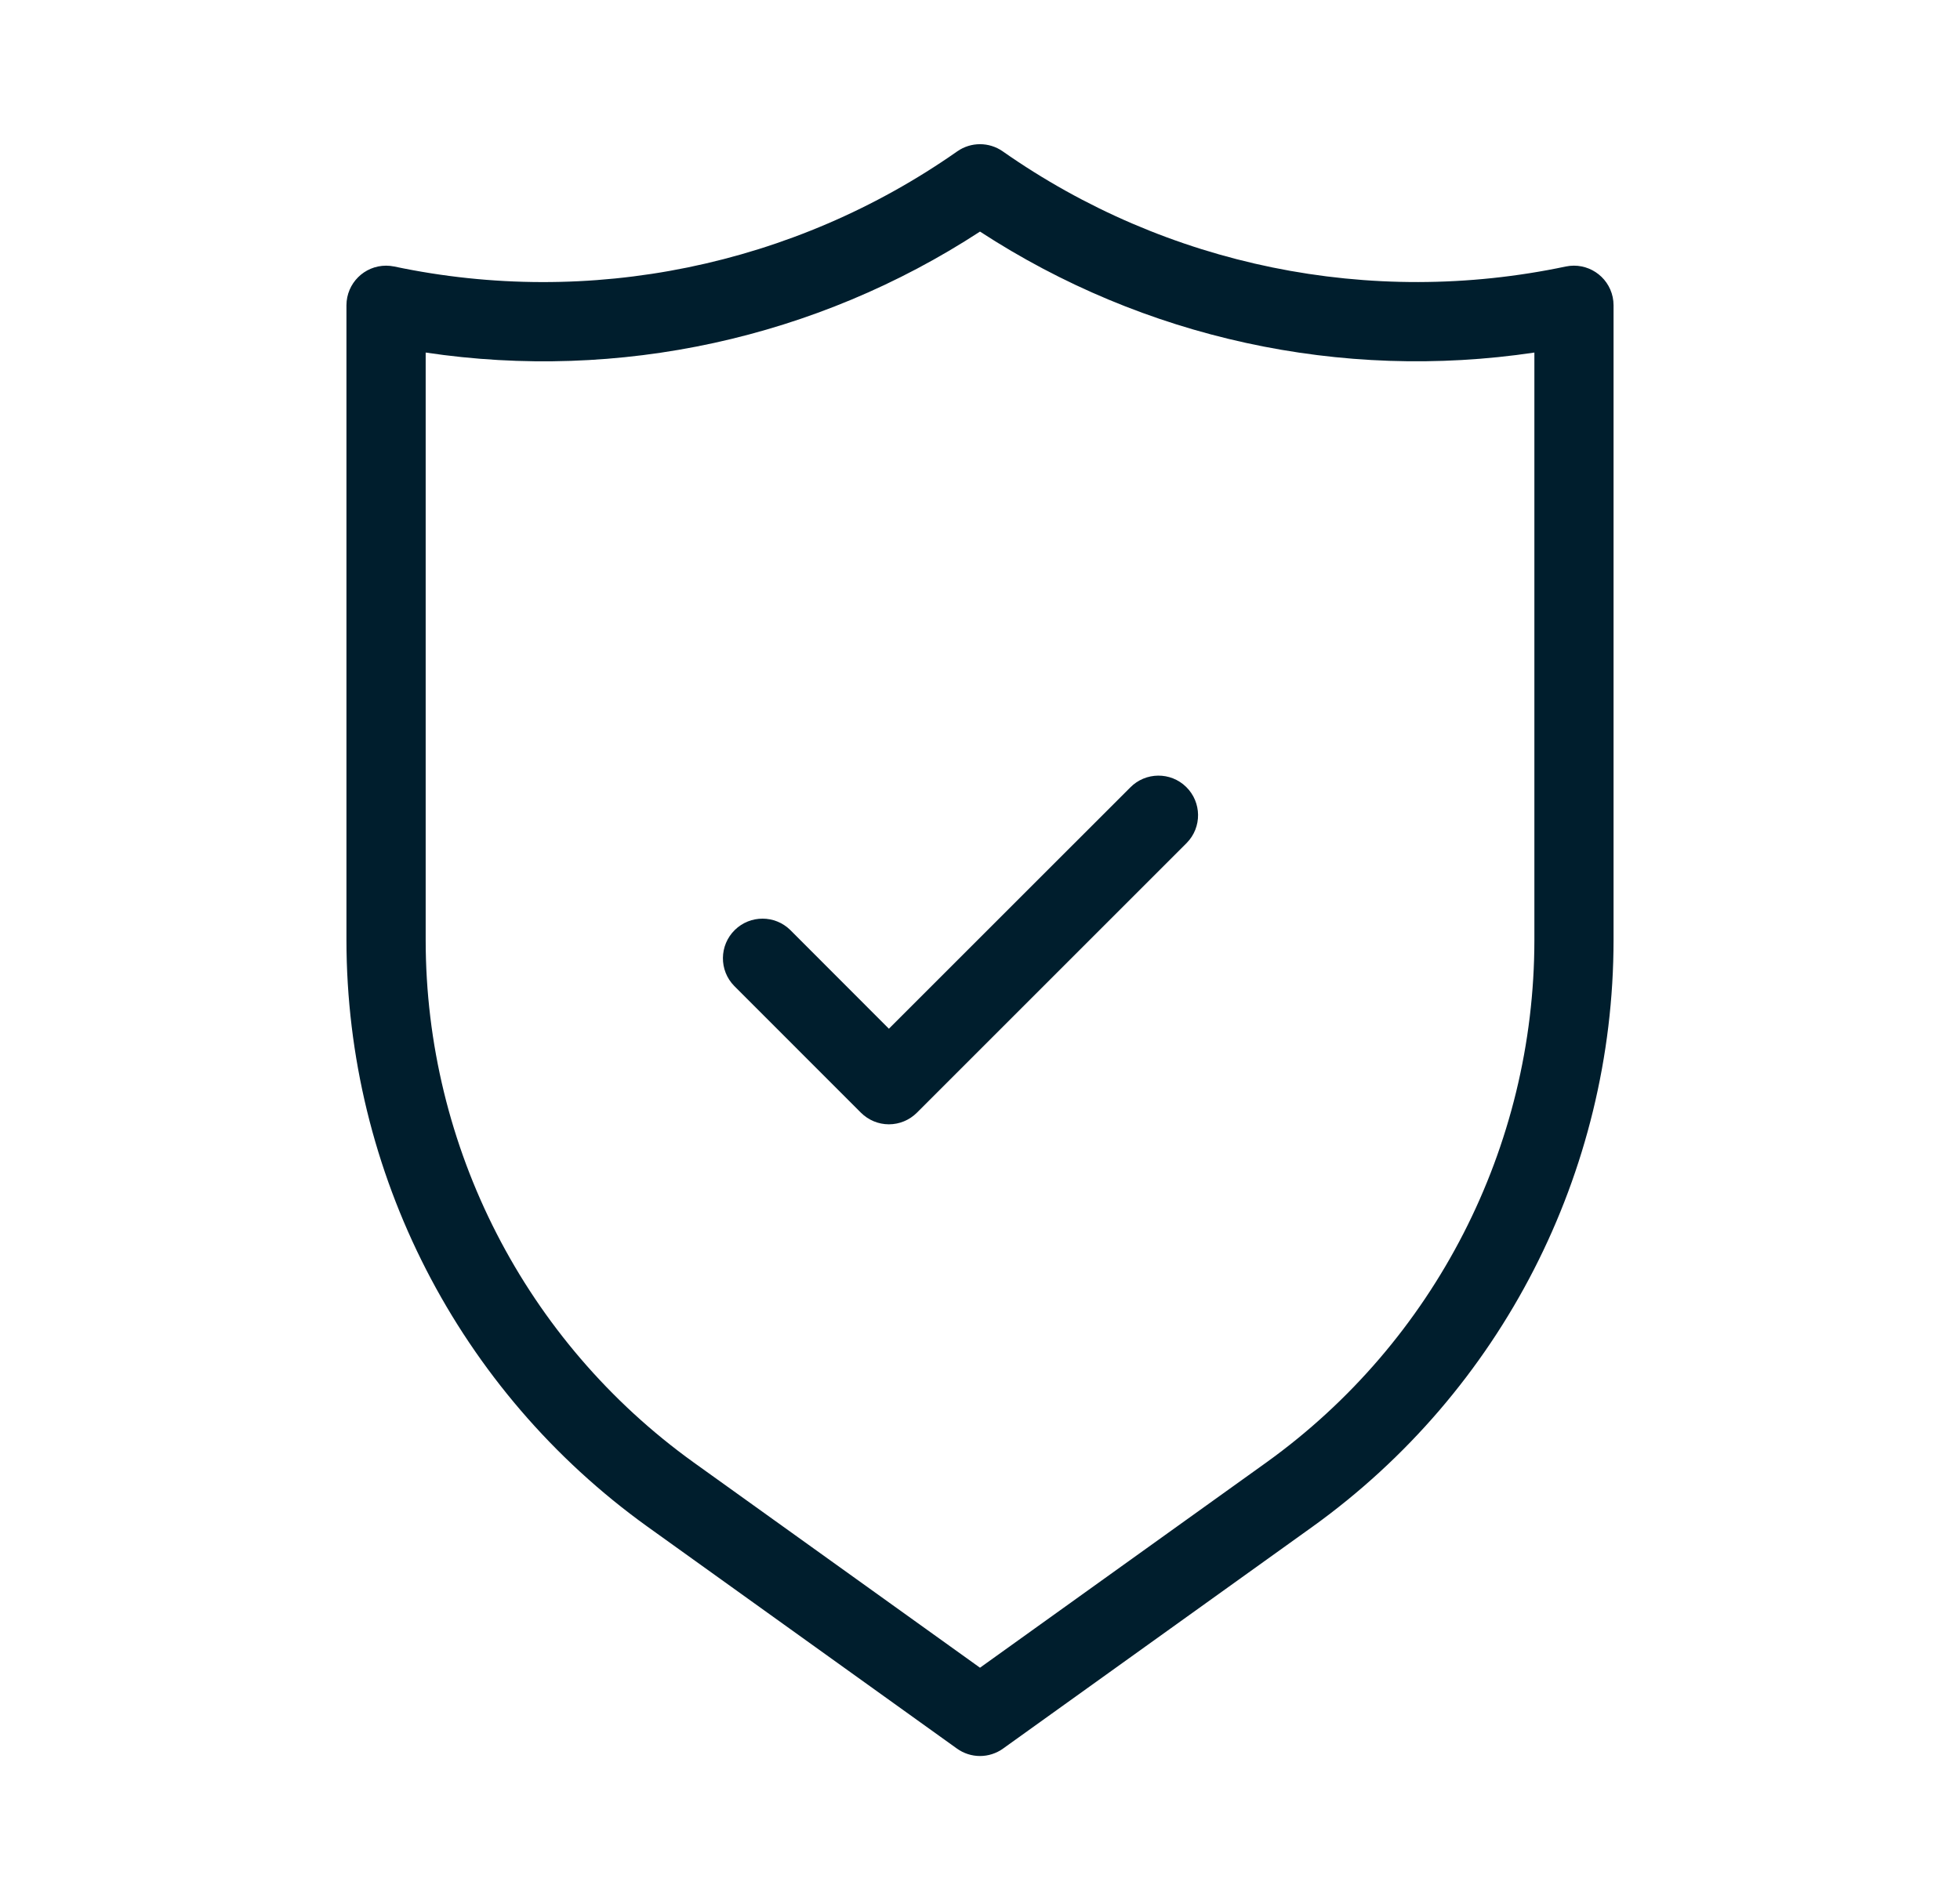 <?xml version="1.0" encoding="UTF-8"?>
<svg xmlns="http://www.w3.org/2000/svg" width="33" height="32" viewBox="0 0 33 32" fill="none">
  <path d="M19.029 13.262L14.966 17.324L13.305 15.661C13.046 15.407 12.631 15.407 12.372 15.661C12.109 15.919 12.104 16.341 12.362 16.604L14.495 18.738C14.62 18.863 14.79 18.934 14.966 18.934C15.143 18.934 15.313 18.863 15.438 18.738L19.981 14.195C20.239 13.932 20.234 13.51 19.971 13.252C19.709 12.995 19.287 12.999 19.029 13.262ZM27.153 5.005C27.077 4.644 26.724 4.413 26.363 4.488C23.071 5.183 19.638 4.481 16.883 2.549C16.653 2.388 16.347 2.388 16.117 2.549C13.362 4.481 9.929 5.184 6.637 4.488C6.592 4.479 6.547 4.474 6.501 4.474C6.132 4.474 5.834 4.772 5.833 5.141V15.832C5.836 19.747 7.72 23.422 10.899 25.708L16.112 29.447C16.225 29.528 16.361 29.572 16.5 29.572C16.639 29.572 16.775 29.528 16.888 29.447L22.102 25.708C25.28 23.422 27.165 19.747 27.167 15.832V5.141C27.167 5.095 27.162 5.049 27.153 5.005ZM25.834 15.832C25.832 19.317 24.155 22.589 21.326 24.625L16.5 28.085L11.675 24.625C8.846 22.589 7.168 19.317 7.167 15.832V5.937C10.422 6.424 13.743 5.699 16.5 3.9C19.257 5.698 22.578 6.423 25.834 5.937V15.832Z" fill="#001E2D"></path>
</svg>
